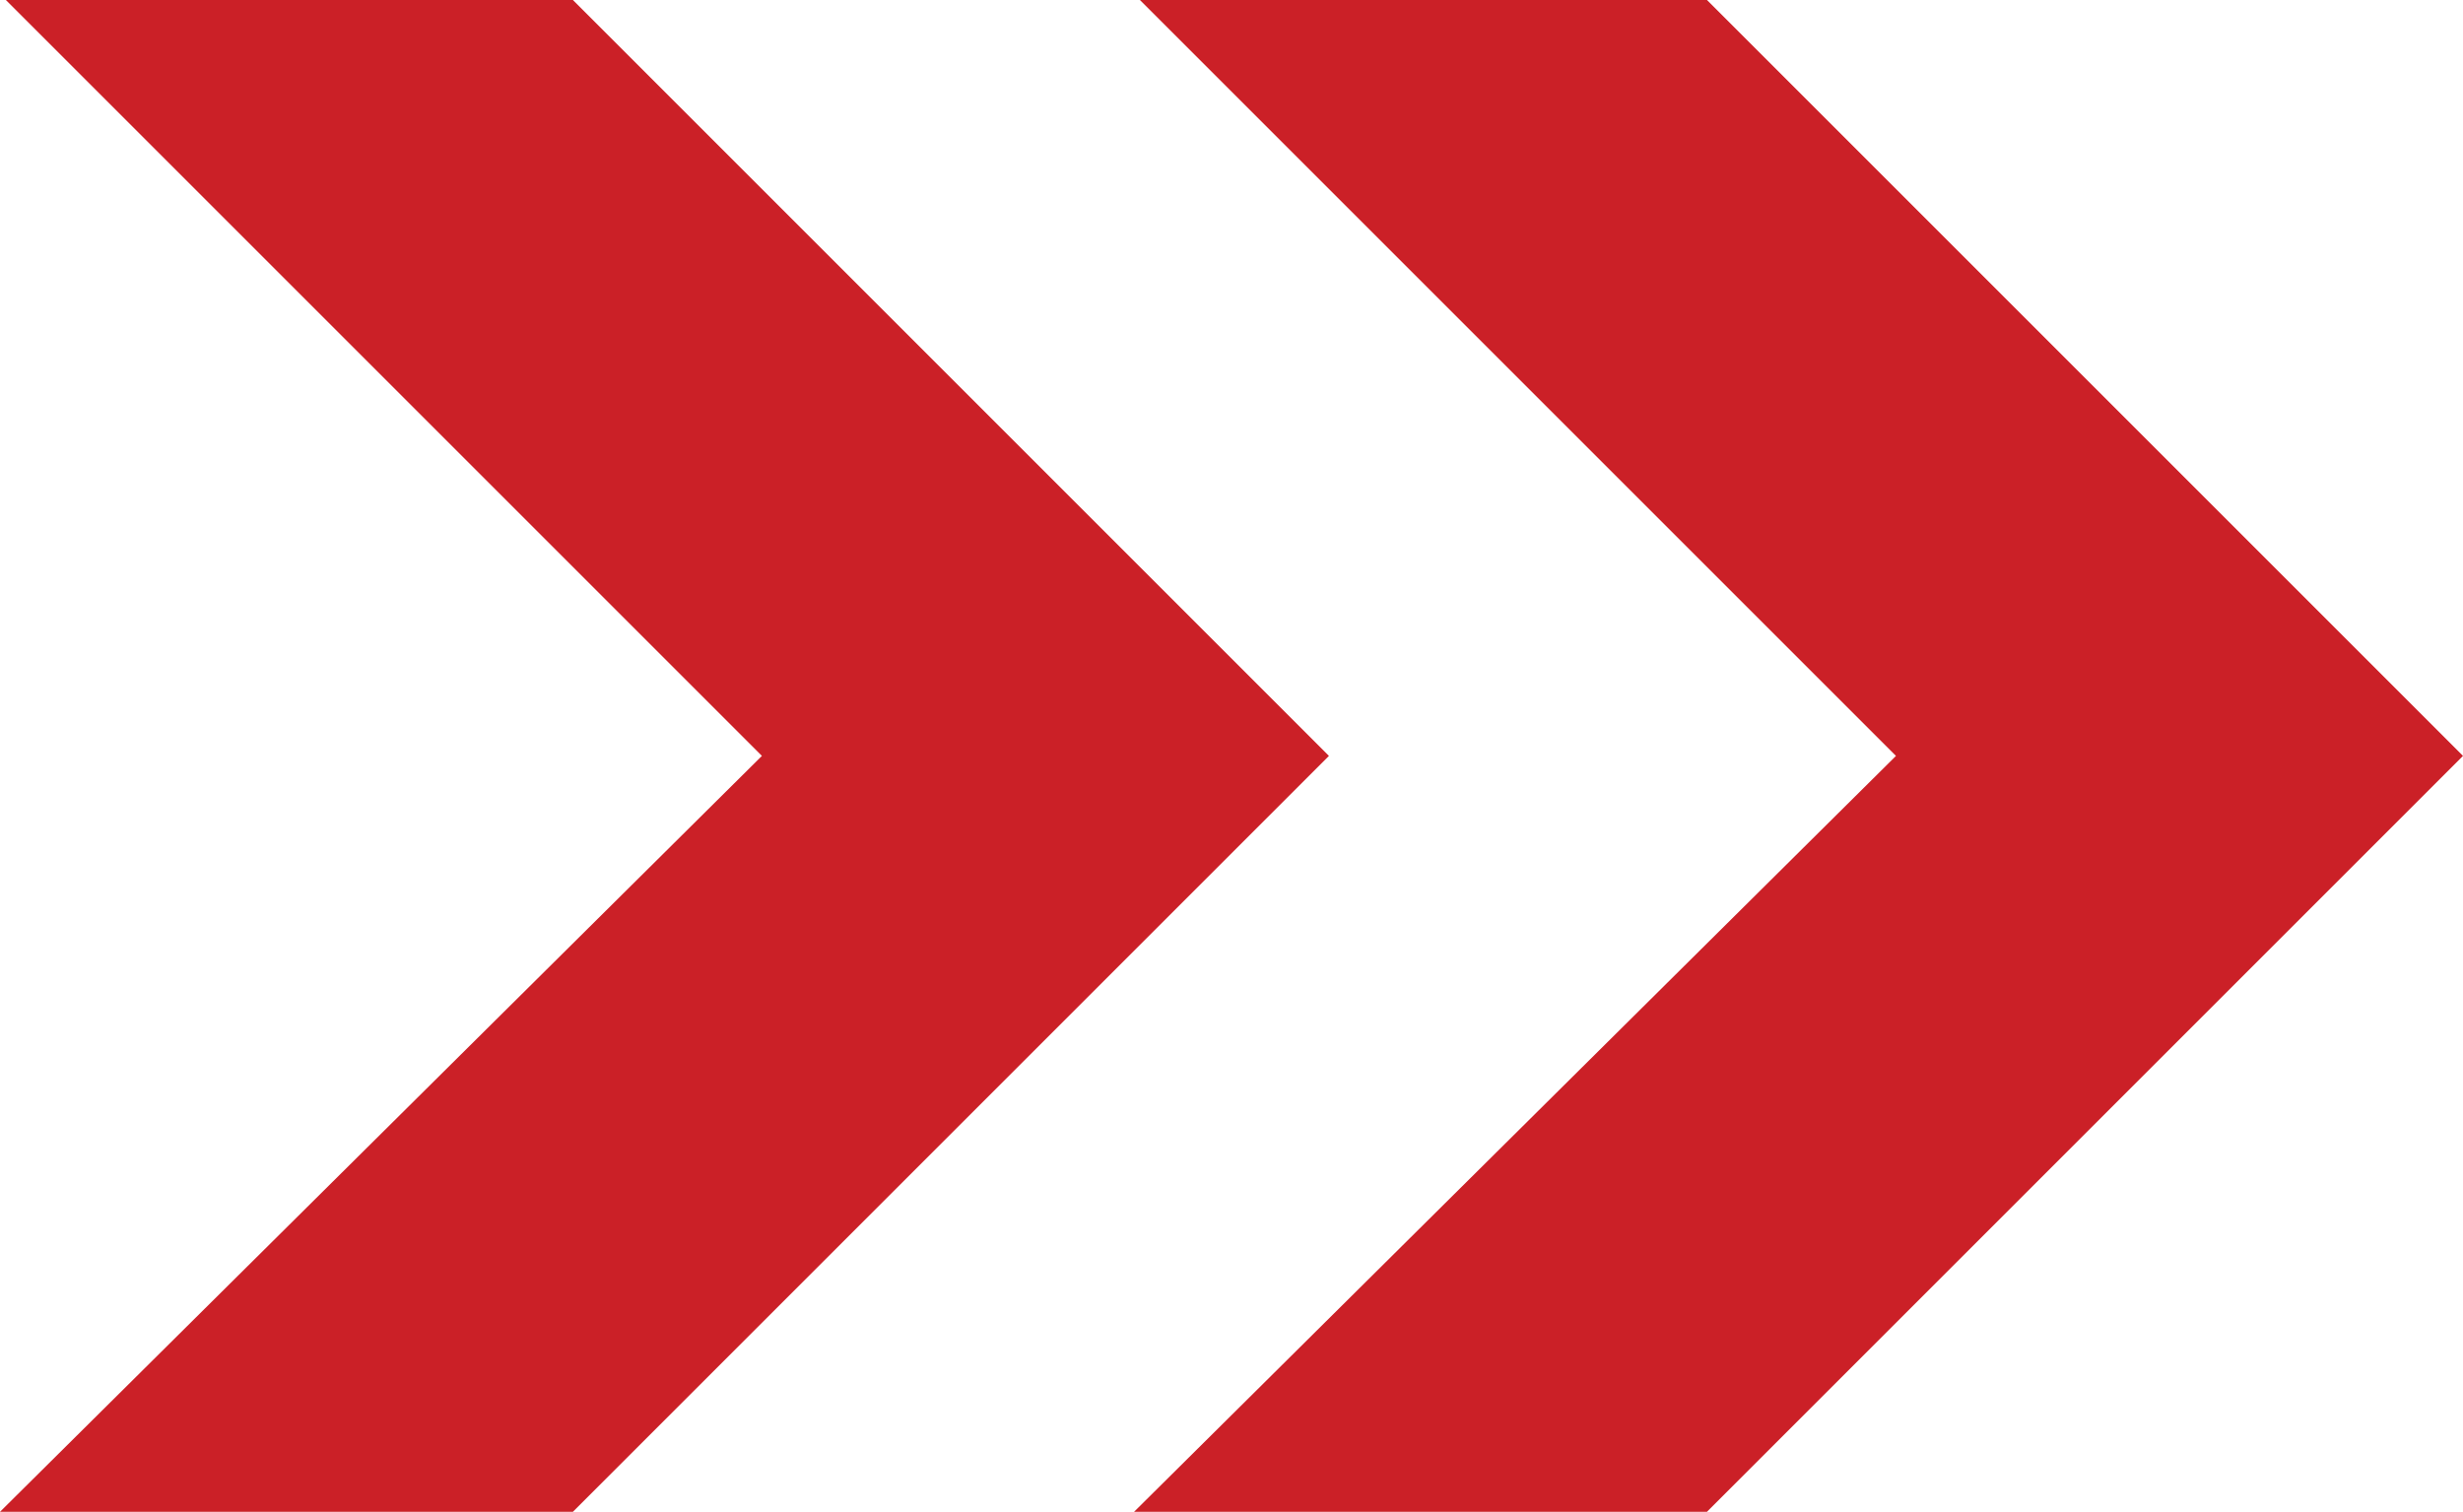 <?xml version="1.0" encoding="iso-8859-1"?>
<!-- Generator: Adobe Illustrator 15.1.0, SVG Export Plug-In . SVG Version: 6.00 Build 0)  -->
<!DOCTYPE svg PUBLIC "-//W3C//DTD SVG 1.1//EN" "http://www.w3.org/Graphics/SVG/1.1/DTD/svg11.dtd">
<svg version="1.1" id="Layer_1" xmlns="http://www.w3.org/2000/svg" xmlns:xlink="http://www.w3.org/1999/xlink" x="0px" y="0px"
	 width="13.031px" height="8px" viewBox="0 0 13.031 8" style="enable-background:new 0 0 13.031 8;" xml:space="preserve">
<path style="fill:#CB2027;" d="M6,8h3.031l4-4l-4-4h-3l4,4L6,8z"/>
<path style="fill:#CB2027;" d="M0,8h3.031l4-4l-4-4h-3l4,4L0,8z"/>
</svg>
